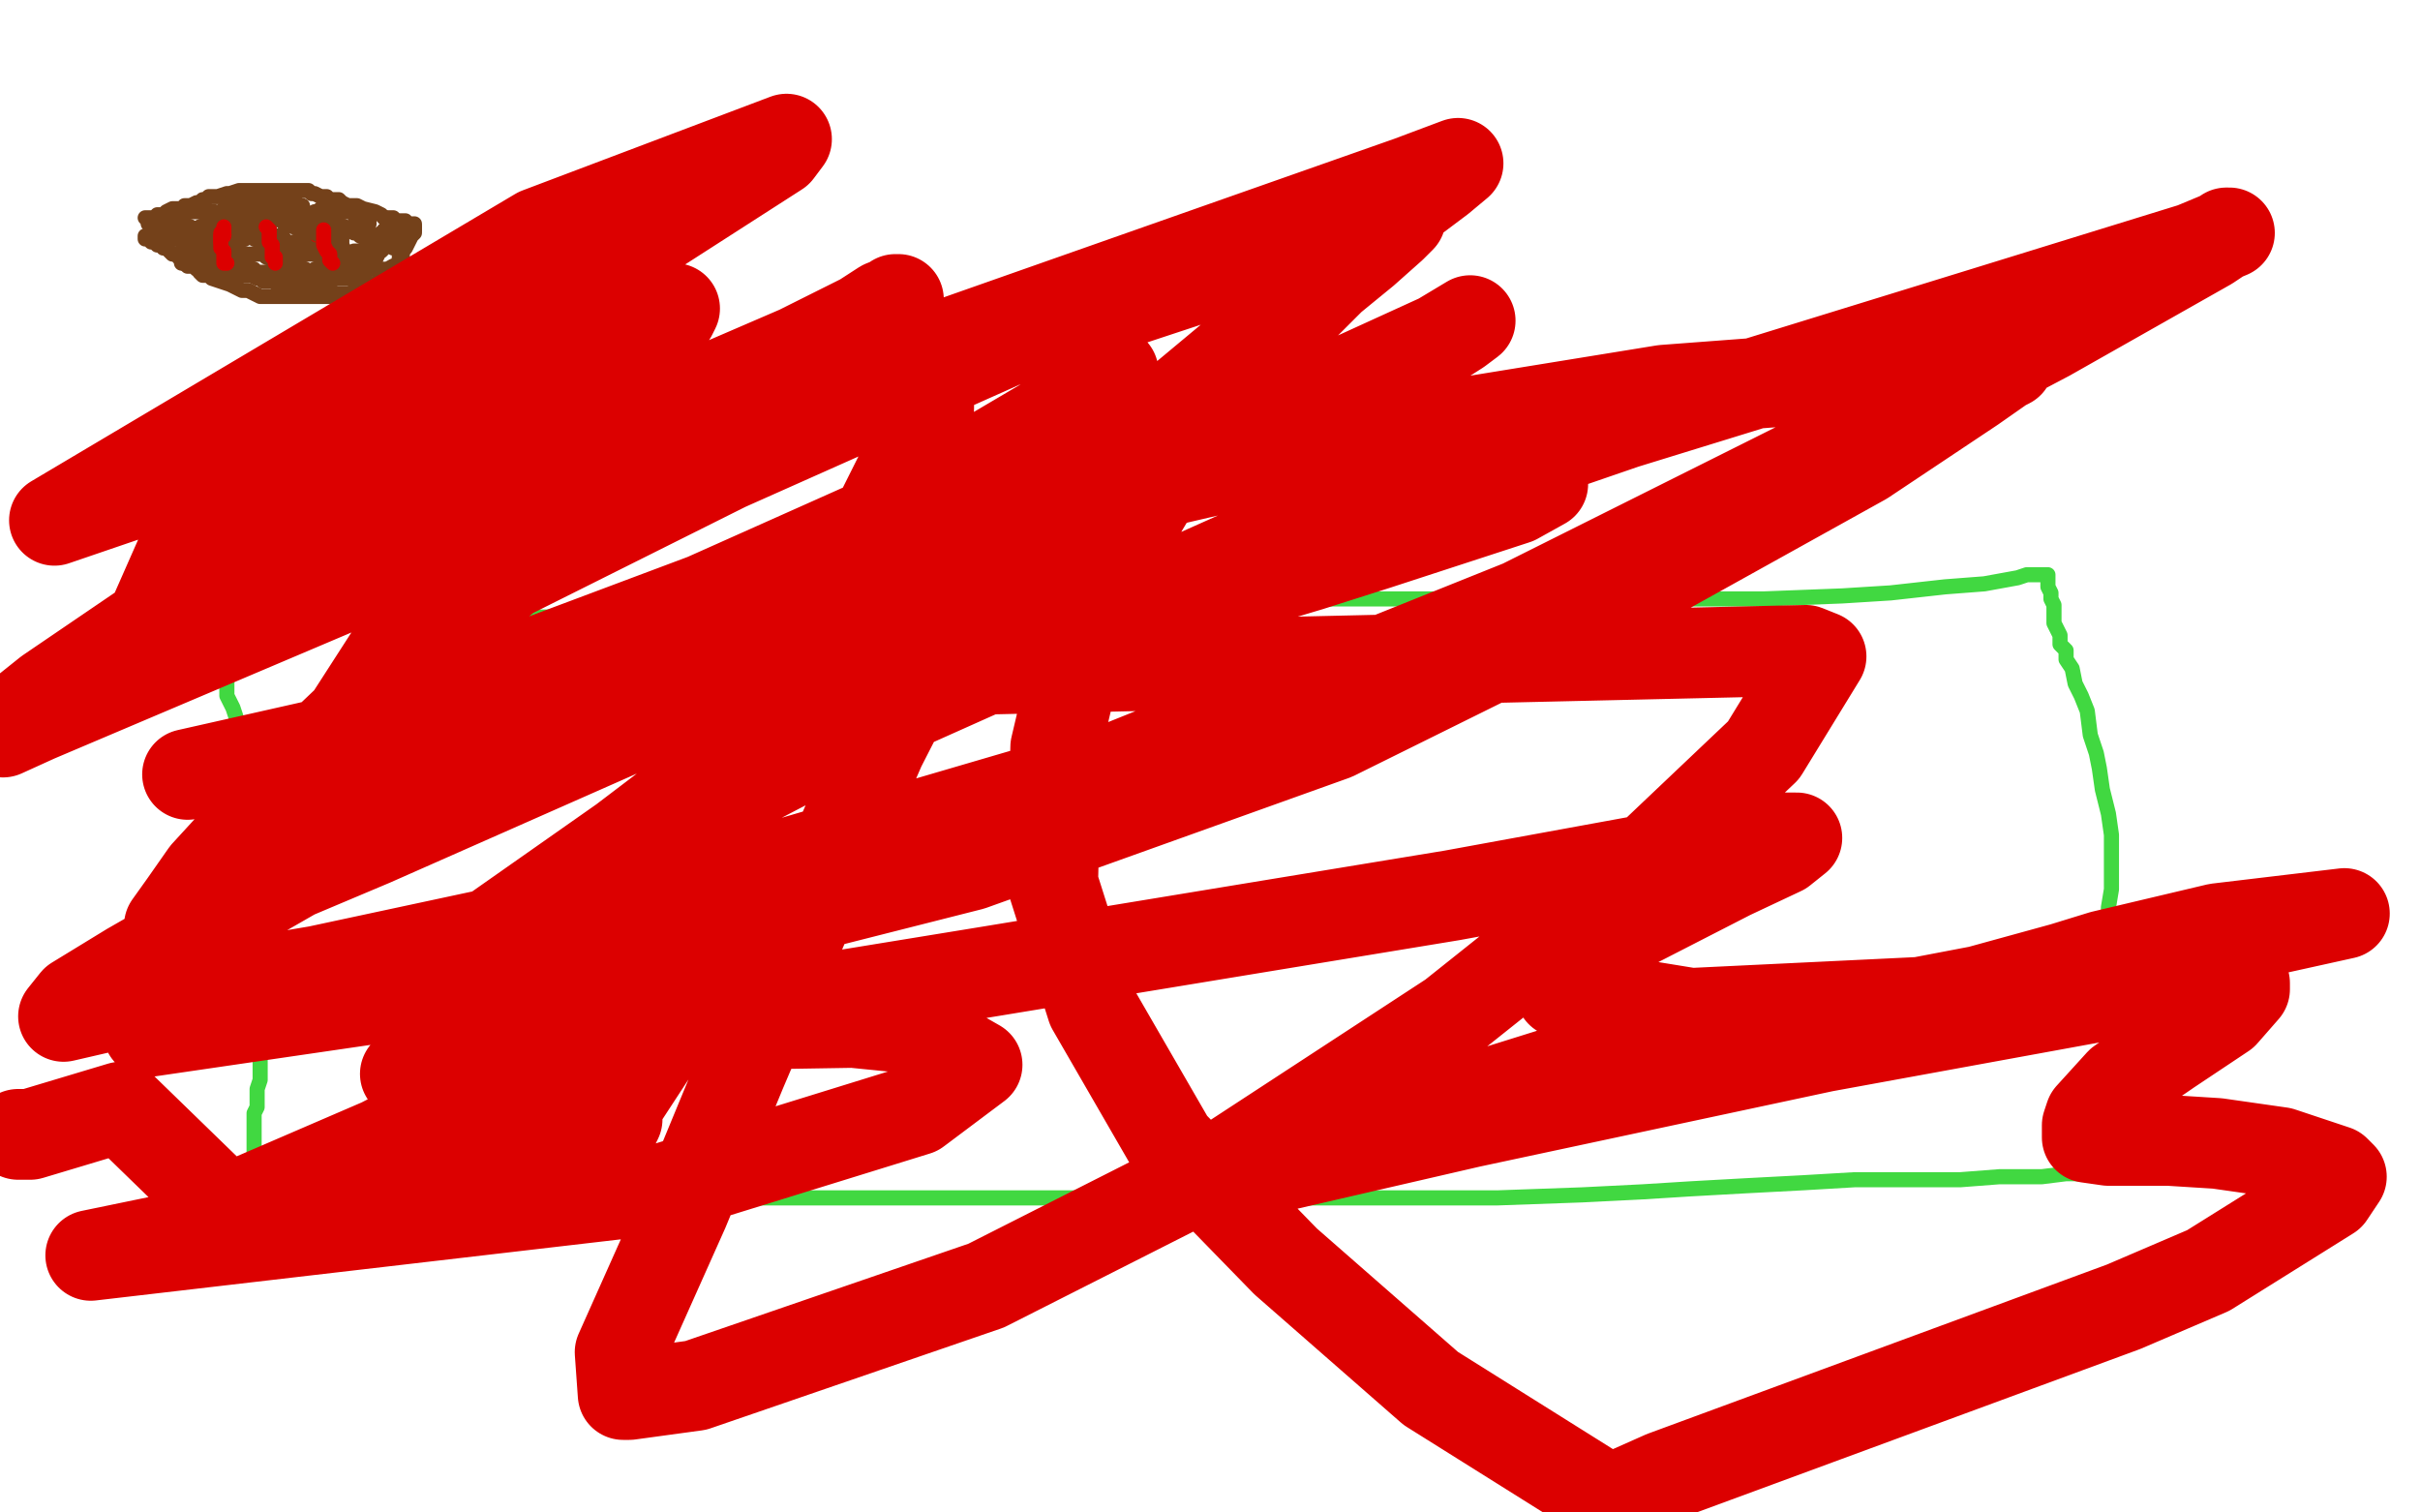 <?xml version="1.0" standalone="no"?>
<!DOCTYPE svg PUBLIC "-//W3C//DTD SVG 1.1//EN"
"http://www.w3.org/Graphics/SVG/1.1/DTD/svg11.dtd">

<svg width="800" height="500" version="1.1" xmlns="http://www.w3.org/2000/svg" xmlns:xlink="http://www.w3.org/1999/xlink" style="stroke-antialiasing: false"><desc>This SVG has been created on https://colorillo.com/</desc><rect x='0' y='0' width='800' height='500' style='fill: rgb(255,255,255); stroke-width:0' /><polyline points="48,72 50,72 50,72 51,72 51,72 52,71 52,71 54,71 54,71 55,70 55,70 57,69 57,69 58,69 58,69 59,69 59,69 60,69 61,69 61,68 62,68 63,68 65,67 66,67 67,66 68,66 69,65 70,65 72,65 75,64 76,64 79,63 81,63 83,63 85,63 87,63 89,63 90,63 92,63 93,63 94,63 95,63 97,63 100,63 101,63 102,63 103,64 104,64 106,65 108,65 109,66 112,66 113,67 115,68 118,68 120,69 124,70 126,71 127,72" style="fill: none; stroke: #74411a; stroke-width: 5; stroke-linejoin: round; stroke-linecap: round; stroke-antialiasing: false; stroke-antialias: 0; opacity: 1.0"/>
<polyline points="127,72 128,72 129,72 130,72 131,73 132,73 133,73 134,73 134,74 135,74 136,74 137,74 137,75 137,76 137,77 136,78 135,80 134,82 133,83 132,85 132,86 131,88 130,88 129,89 128,91 127,92 126,93 125,93 124,94 123,94 122,95 121,95 120,96 119,96 117,96 116,97 114,97 113,97 111,97 109,98 107,98 104,98 102,98 100,98 99,98 96,98 94,98 93,98 90,98 88,98 86,98 84,97 82,96 80,96 78,95 76,94 73,93 70,92 69,91 67,91 66,90 66,89 65,89 64,88 63,88 62,88 61,87 60,86 59,85 58,84 57,84 56,83 55,82 54,82 54,81 53,81 52,81 51,80 50,80 50,79 49,79 48,79 48,78" style="fill: none; stroke: #74411a; stroke-width: 5; stroke-linejoin: round; stroke-linecap: round; stroke-antialiasing: false; stroke-antialias: 0; opacity: 1.0"/>
<polyline points="77,75 77,76 77,76 77,77 77,77 77,78 77,78 77,79 77,79 77,80 77,80 77,81 77,81 77,82 77,83 77,84" style="fill: none; stroke: #dc0000; stroke-width: 5; stroke-linejoin: round; stroke-linecap: round; stroke-antialiasing: false; stroke-antialias: 0; opacity: 1.0"/>
<polyline points="89,75 89,76 89,76 89,77 89,77 89,78 89,78 89,79 89,79 89,80 89,81 89,82 89,83 88,83" style="fill: none; stroke: #dc0000; stroke-width: 5; stroke-linejoin: round; stroke-linecap: round; stroke-antialiasing: false; stroke-antialias: 0; opacity: 1.0"/>
<polyline points="101,76 101,77 101,77 101,78 101,78 101,79 101,79 102,79 102,79 102,80 102,80 103,80 103,80 103,81 103,81 103,82 103,82 103,83 104,83" style="fill: none; stroke: #dc0000; stroke-width: 5; stroke-linejoin: round; stroke-linecap: round; stroke-antialiasing: false; stroke-antialias: 0; opacity: 1.0"/>
<polyline points="69,193 69,194 69,196 69,198 70,200 70,202 71,209 72,215 73,219 74,222 75,225 75,228 75,230 76,232 77,234 78,237 78,238 79,242 79,245 81,249 81,253 83,256 83,258 83,261 83,263 83,267 84,269 85,271 85,275 86,280 86,284 86,289 87,294 87,299 87,304 87,307 87,309 87,313 88,316 88,320 88,323 88,328 87,335 86,340 86,345 86,350 86,354 86,357 85,360 85,362 85,366 84,368 84,370 84,373 84,374 84,377 84,379 84,381 84,384 84,386 84,389 84,390 84,391 84,393 84,394 84,395 85,395 88,395 89,395 95,395 102,395 112,395 121,395 128,395 141,395 159,395 177,395 195,395 215,395 248,396 269,396 293,396 317,396 341,396 368,396 390,396 414,396 439,396 458,396 476,396 495,396 523,395 543,394 559,393 577,392 596,391 613,390 633,390 648,390 661,389 675,389 683,388 688,388 696,388 699,388 701,388 702,388 702,387 702,385 702,384 702,383 702,377 702,371 702,366 701,362 700,358 698,350 698,345 697,338 697,331 697,324 697,319 697,313 697,305 697,300 698,294 698,288 698,283 698,276 697,269 695,261 694,254 693,249 691,243 690,235 688,230 686,226 685,221 683,218 683,215 681,213 681,210 680,208 679,206 679,203 679,200 678,198 678,196 677,194 677,193 677,192 677,191 677,190 676,190 674,190 670,190 667,191 656,193 643,194 625,196 609,197 583,198 573,198 558,198 544,198 536,198 529,198 519,198 509,198 496,198 481,198 467,198 452,198 436,198 424,198 409,198 390,199 383,199 358,200 339,201 323,201 307,202 293,202 278,202 265,203 250,204 235,204 224,204 213,204 204,204 189,204 178,204 169,203 163,203 156,203 150,202 143,201 135,200 126,199 118,198 112,198 108,198 103,197 101,197 97,197 93,196 90,196 85,196 83,196 81,196 80,196 78,196 77,196 75,196 74,196 73,197" style="fill: none; stroke: #41d841; stroke-width: 5; stroke-linejoin: round; stroke-linecap: round; stroke-antialiasing: false; stroke-antialias: 0; opacity: 1.0"/>
<polyline points="54,79 55,79 55,79 56,79 56,79 57,79 57,79 57,78 57,78 59,78 59,78 60,77 60,77 61,77 61,77 62,77 63,76 64,76 63,75 62,75 61,74 60,74 60,73 58,73 57,73 55,72 54,72 53,72 55,71 56,71 57,70 58,70 59,70 60,70 62,70 64,70 65,70 66,70 68,70 70,70 71,70 71,71 71,72 71,73 70,74 69,74 69,75 66,75 64,76 62,77 61,77 60,77 59,78 58,78 57,78 56,78 55,79 54,79 55,79 56,79 57,79 58,79 58,78 59,78 60,78 60,77 59,77 59,76 57,75 56,75 55,75 54,74 53,74 52,74 51,74 50,74 49,74 50,74 51,75 53,75 53,76 54,77 56,77 57,78 58,78 59,78 60,78 61,78 63,78 64,78 65,78 67,78 68,77 69,77 69,76 70,76 71,76 72,76 72,75 73,75 73,74 74,74 74,73 75,73 75,72 75,73 74,73 74,74 73,76 72,78 72,79 72,81 72,82 71,82 71,83 71,84 71,85 70,85 70,86 69,86 68,86 68,87 67,87 66,87 64,87 63,87 62,87 61,87 60,87 60,86 60,85 60,84 60,83 61,83 61,82 62,82 63,82 63,81 64,81 65,80 66,80 67,80 68,80 69,80 69,81 69,82 70,82 70,83 70,84 69,84 68,84 67,84 67,83 66,83 65,83 65,82 64,82 63,82 64,82 65,82 66,82 69,83 70,84 71,84 72,84 73,85 74,85 74,86 75,86 76,86 76,87 77,87 78,87 79,88 80,88 81,88 82,88 82,89 83,89 84,89 84,90 85,90 86,90 87,90 88,90 90,90 91,90 91,89 91,88 91,87 91,86 90,85 89,85 88,85 87,84 86,84 85,84 84,84 83,84 82,84 81,84 80,84 79,84 79,85 79,86 79,87 79,88 80,88 81,88 81,89 82,89 82,90 84,90 85,90 85,91 86,91 87,91 87,92 88,92 89,92 89,93 88,93 87,93 86,92 85,92 83,91 82,91 81,91 80,91 79,91 78,91 77,91 76,91 75,91 74,91 73,91 72,91 71,90 71,89 70,89 69,89 69,88 69,87 69,86 69,85 70,84 71,83 73,82 75,81 76,81 77,80 78,80 79,79 80,79 81,79 81,78 82,78 82,77 82,76 82,75 82,74 82,73 82,71 82,70 82,69 81,69 80,69 79,69 78,69 77,70 77,71 77,72 77,73 77,74 77,75 78,75 79,76 80,76 81,77 82,77 83,78 84,79 86,79 87,80 88,80 91,80 92,80 93,80 94,80 94,79 93,78 91,78 89,77 87,76 86,75 84,75 83,74 81,73 80,73 79,72 78,72 77,72 77,71 76,71 75,71 74,70 73,70 74,69 75,69 75,68 76,68 76,67 77,67 78,67 79,67 80,67 80,66 81,66 83,65 84,65 85,65 86,64 87,64 88,64 89,64 90,64 91,64 92,64 92,65 93,65 94,66 95,66 96,66 96,67 97,67 98,67 98,68 99,68 100,68 100,69 100,70 98,70 97,70 95,71 94,71 93,71 92,71 91,71 89,71 88,71 86,71 85,71 86,71 87,71 88,71 89,71 89,70 90,70 91,70 92,70 93,70 95,70 96,70 94,70 93,69 91,68 89,68 87,66 86,66 86,67 87,68 87,69 88,69 89,70 90,71 91,72 93,73 94,74 96,74 97,75 98,75 100,76 102,76 104,77 106,78 107,79 108,79 109,80 110,80 110,81 110,82 110,83 109,83 108,83 107,84 106,84 105,84 102,84 99,84 97,83 95,83 94,83 93,83 92,83 91,84 91,85 92,86 94,86 95,87 99,89 102,91 103,91 104,91 105,92 106,92 108,94 109,94 109,95 108,94 107,93 106,93 106,92 105,92 104,91 102,90 101,89 100,89 99,89 98,88 97,88 96,88 95,89 95,90 94,91 93,93 93,94 92,94 92,96 92,97 93,97 94,97 95,97 96,97 97,97 100,96 103,95 104,94 105,94 106,94 107,94 107,93 105,92 104,92 103,91 101,91 101,90 100,90 98,89 96,88 95,88 94,88 94,87 95,87 96,88 98,89 99,89 101,91 102,91 101,91 100,90 99,90 98,90 97,89 96,89 95,89 94,89 94,90 94,91 94,92 94,93 94,94 95,94 96,94 97,94 99,94 100,94 101,94 102,93 103,93 103,92 104,92 104,91 105,91 105,90 106,90 107,89 107,88 107,87 107,86 107,85 106,85 105,84 103,83 101,82 100,82 99,81 98,81 97,81 97,80 99,80 101,81 102,82 105,83 108,85 110,85 112,86 113,86 113,87 114,87 115,87 115,88 114,88 113,88 109,89 106,89 105,89 104,89 104,90 105,90 105,91 106,91 107,91 109,92 111,92 112,92 113,92 114,92 115,92 116,92 117,92 119,92 120,92 120,91 120,90 121,90 122,89 123,87 124,86 125,84 125,83 126,83 127,82 129,80 129,79 130,79 131,78 132,78 134,78 135,76 137,76 137,75 136,75 135,75 134,75 133,75 132,75 131,75 130,75 129,76 128,76 127,76 127,77 126,77 125,78 124,78 124,79 123,79 123,80 122,81 122,82 121,82 120,83 118,83 117,83 117,84 116,84 115,84 114,84 114,83 113,81 113,80 113,79 113,78 112,78 112,77 111,77 110,77 110,76 109,76 108,75 106,75 105,74 104,74 102,73 101,72 100,71 99,71 98,71 99,71 100,71 101,71 102,72 103,72 104,73 105,73 106,73 106,74 107,74 108,74 109,74 109,75 110,75 111,75 111,76 112,76 113,76 114,76 115,76 116,76 116,75 117,75 118,75 119,75 119,74 120,74 121,74 122,74 122,73 121,73 119,72 119,71 117,71 116,70 114,70 114,69 113,69 112,69 111,69 110,69 109,69 108,69 107,69 106,69 105,70 104,70 104,71 105,71 106,72 107,72 108,73 109,73 110,74 111,74 112,74 112,75 113,75 114,75 115,76 116,76 117,77 118,77 119,78 120,78 121,78 122,79 123,80 123,81 125,81 125,82 125,83 125,84 124,85 123,85 123,86 122,86 121,86 120,87 119,87 118,87 119,87 119,88 121,88 122,89 123,89 125,89 128,89 130,88 131,88 132,87 132,86 133,86 133,85 133,84 133,83 133,82 132,82 131,82 130,82 130,81 129,81 128,81 127,81 127,82 126,82" style="fill: none; stroke: #74411a; stroke-width: 5; stroke-linejoin: round; stroke-linecap: round; stroke-antialiasing: false; stroke-antialias: 0; opacity: 1.0"/>
<polyline points="74,75 74,76 74,76 74,77 74,77 74,78 74,78 73,78 73,78 73,79 73,80" style="fill: none; stroke: #dc0000; stroke-width: 5; stroke-linejoin: round; stroke-linecap: round; stroke-antialiasing: false; stroke-antialias: 0; opacity: 1.0"/>
<polyline points="88,75 89,76 89,76 89,77 89,77 89,78 89,78 89,80 89,80 90,81 90,81 90,82 90,82 90,83 90,83 90,84 90,84 90,85 91,85 91,86 91,87" style="fill: none; stroke: #dc0000; stroke-width: 5; stroke-linejoin: round; stroke-linecap: round; stroke-antialiasing: false; stroke-antialias: 0; opacity: 1.0"/>
<polyline points="107,76 107,77 107,77 107,78 107,78 107,79 107,79 107,80 107,80 107,81 107,81 108,83 108,83 109,84 109,84 109,85 109,85 109,86 110,87" style="fill: none; stroke: #dc0000; stroke-width: 5; stroke-linejoin: round; stroke-linecap: round; stroke-antialiasing: false; stroke-antialias: 0; opacity: 1.0"/>
<polyline points="73,77 73,78 73,78 73,79 73,79 73,80 73,80 73,81 73,81 73,82 73,82 74,83 74,83 74,84 74,84 74,85 74,86 74,87 75,87" style="fill: none; stroke: #dc0000; stroke-width: 5; stroke-linejoin: round; stroke-linecap: round; stroke-antialiasing: false; stroke-antialias: 0; opacity: 1.0"/>
<polyline points="307,126 307,129 307,129 307,131 307,131 307,133 307,133 307,135 307,135 306,140 306,140 303,147 303,147 297,158 297,158 289,174 289,174 279,195 261,227 255,241 251,249 251,251 254,251 259,247 266,243 293,233 346,213 433,187 455,180 501,165 510,160 509,160 504,162 494,166 447,182 355,207 222,232 62,256 204,224 597,215 602,217 583,248 544,285 480,336 405,385 326,425 230,458 208,461 206,461 205,447 226,400 245,354 268,300 291,247 314,202 334,170 347,148 361,129 366,125 368,123 367,123 365,125 361,129 345,140 289,173 233,198 169,222 129,238 118,242 118,243 120,243 151,230 217,205 312,176 433,148 550,129 656,121 664,120 662,121 652,128 616,152 544,192 441,243 321,286 179,322 49,341 136,206 240,154 332,113 438,78 463,72 460,75 451,83 440,92 422,106 374,146 310,199 206,278 159,311 146,322 145,323 148,322 158,314 198,285 286,239 409,184 537,140 657,103 725,82 737,77 736,77 730,81 677,111 603,150 503,200 371,253 231,294 105,321 34,333 21,336 25,331 43,320 104,285 194,240 341,170 430,133 476,112 486,106 482,109 471,116 456,124 393,156 303,198 209,240 123,278 59,305 56,306 61,299 68,289 79,277 109,244 150,205 198,165 242,133 275,112 292,101 297,99 296,99 290,103 264,116 213,138 127,172 49,208 64,174 257,50 260,46 178,77 18,172 223,102 222,104 212,110 177,131 122,163 63,197 16,229 1,241 1,242 12,237 250,136 466,60 482,54 476,59 464,68 398,134 361,196 349,247 348,292 361,333 387,378 425,417 473,459 532,496 550,488 702,432 730,420 770,395 774,389 772,387 754,381 733,378 717,377 711,377 710,377 709,377 705,377 697,377 690,376 690,375 690,372 691,369 701,358 717,347 735,335 742,327 742,325 707,327 603,346 486,371 408,389 395,392 400,391 420,384 516,354 689,321 775,302 733,307 695,316 682,320 642,331 559,335 516,328 515,325 533,309 572,289 589,281 594,277 589,277 573,279 480,296 328,321 187,344 136,354 134,355 136,355 143,354 193,333 208,327 238,318 246,317 242,320 232,328 222,338 205,364 204,367 204,370 203,372 196,375 184,380 156,389 30,415 219,393 303,367 323,352 302,340 282,338 221,339 180,352 153,364 126,378 75,400 40,366 10,375 6,375" style="fill: none; stroke: #dc0000; stroke-width: 30; stroke-linejoin: round; stroke-linecap: round; stroke-antialiasing: false; stroke-antialias: 0; opacity: 1.0"/>
</svg>
